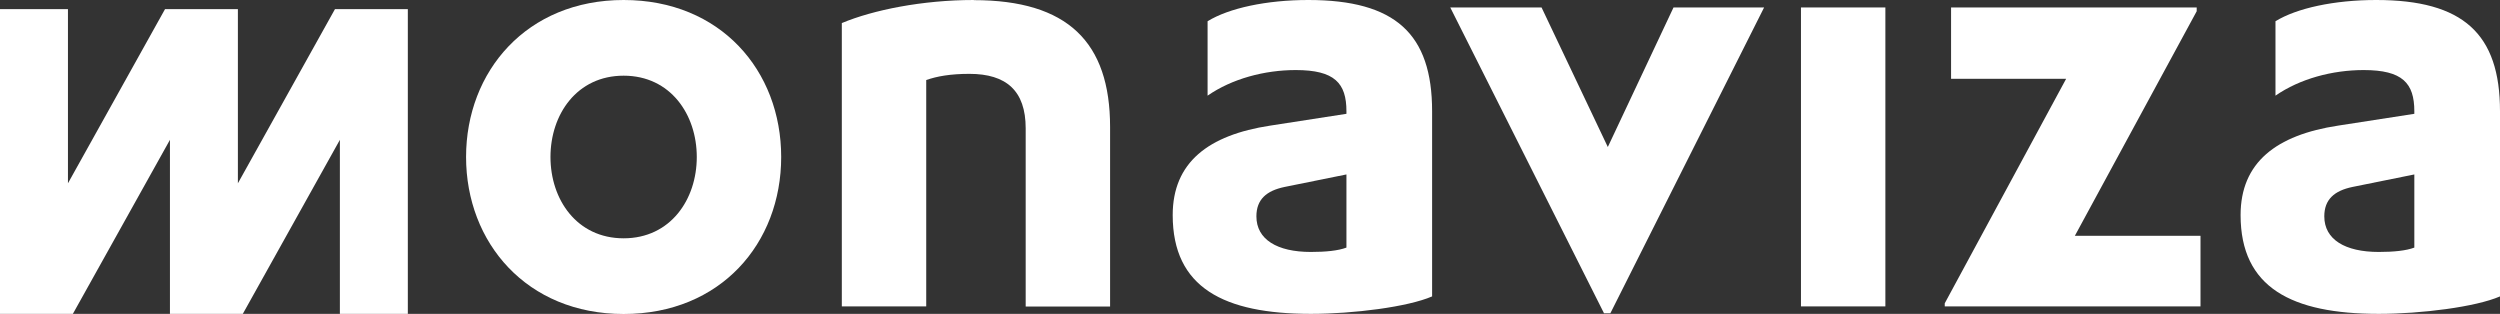 <?xml version="1.0" encoding="UTF-8"?> <svg xmlns="http://www.w3.org/2000/svg" id="Layer_2" viewBox="0 0 177.71 22.31"><rect x="0" y="0" width="177.71" height="22.31" fill="#333333" stroke="none"/><defs><style> .cls-1 { fill: #fff; } </style></defs><g id="Layer_1-2" data-name="Layer_1"><polygon class="cls-1" points="16.91 13.03 16.91 .65 11.73 .65 4.83 13.03 4.83 .65 0 .65 0 22.31 5.18 22.31 12.08 9.94 12.08 22.31 17.26 22.31 24.16 9.94 24.16 22.31 28.99 22.31 28.99 .65 23.81 .65 16.91 13.03"></polygon><g><path class="cls-1" d="M44.33,0c-6.89,0-11.2,5.07-11.2,11.16s4.31,11.16,11.2,11.16,11.2-5.02,11.2-11.16S51.22,0,44.33,0ZM44.33,16.94c-3.33,0-5.2-2.76-5.2-5.78s1.87-5.78,5.2-5.78,5.2,2.76,5.2,5.78-1.87,5.78-5.2,5.78Z"></path><path class="cls-1" d="M69.22,0c-3.64,0-7.16.71-9.38,1.64v20.14h6V5.69c.76-.27,1.73-.44,3.07-.44,2.62,0,4,1.2,4,3.87v12.67h6v-12.76c0-6.04-3.02-9.02-9.69-9.02Z"></path><path class="cls-1" d="M93,0c-2.98,0-5.65.58-7.16,1.51v5.29c1.73-1.2,4.04-1.82,6.27-1.82,2.76,0,3.6.93,3.6,2.93v.18l-5.42.84c-4.4.67-6.93,2.62-6.93,6.36,0,5.16,3.64,7.02,9.82,7.02,3.02,0,6.89-.49,8.62-1.24V7.91c0-5.51-2.62-7.91-8.8-7.91ZM95.71,17.6c-.58.22-1.47.31-2.53.31-2.4,0-3.87-.89-3.87-2.53,0-1.2.71-1.82,2-2.09l4.4-.89v5.2Z"></path><polygon class="cls-1" points="114.29 10.45 109.58 .53 103.09 .53 114.02 22.27 114.47 22.27 125.4 .53 118.96 .53 114.29 10.45"></polygon><rect class="cls-1" x="128.02" y=".53" width="6" height="21.25"></rect><polygon class="cls-1" points="156.15 .8 156.15 .53 138.69 .53 138.69 5.6 146.87 5.6 138.24 21.56 138.24 21.78 156.42 21.78 156.42 16.76 147.49 16.76 156.15 .8"></polygon><path class="cls-1" d="M168.91,0c-2.98,0-5.65.58-7.16,1.51v5.29c1.73-1.2,4.04-1.82,6.27-1.82,2.76,0,3.6.93,3.6,2.93v.18l-5.42.84c-4.4.67-6.93,2.62-6.93,6.36,0,5.16,3.64,7.02,9.82,7.02,3.02,0,6.89-.49,8.62-1.24V7.91c0-5.51-2.62-7.91-8.8-7.91ZM171.62,17.6c-.58.22-1.47.31-2.53.31-2.4,0-3.87-.89-3.87-2.53,0-1.2.71-1.82,2-2.09l4.4-.89v5.2Z"></path></g></g></svg> 
